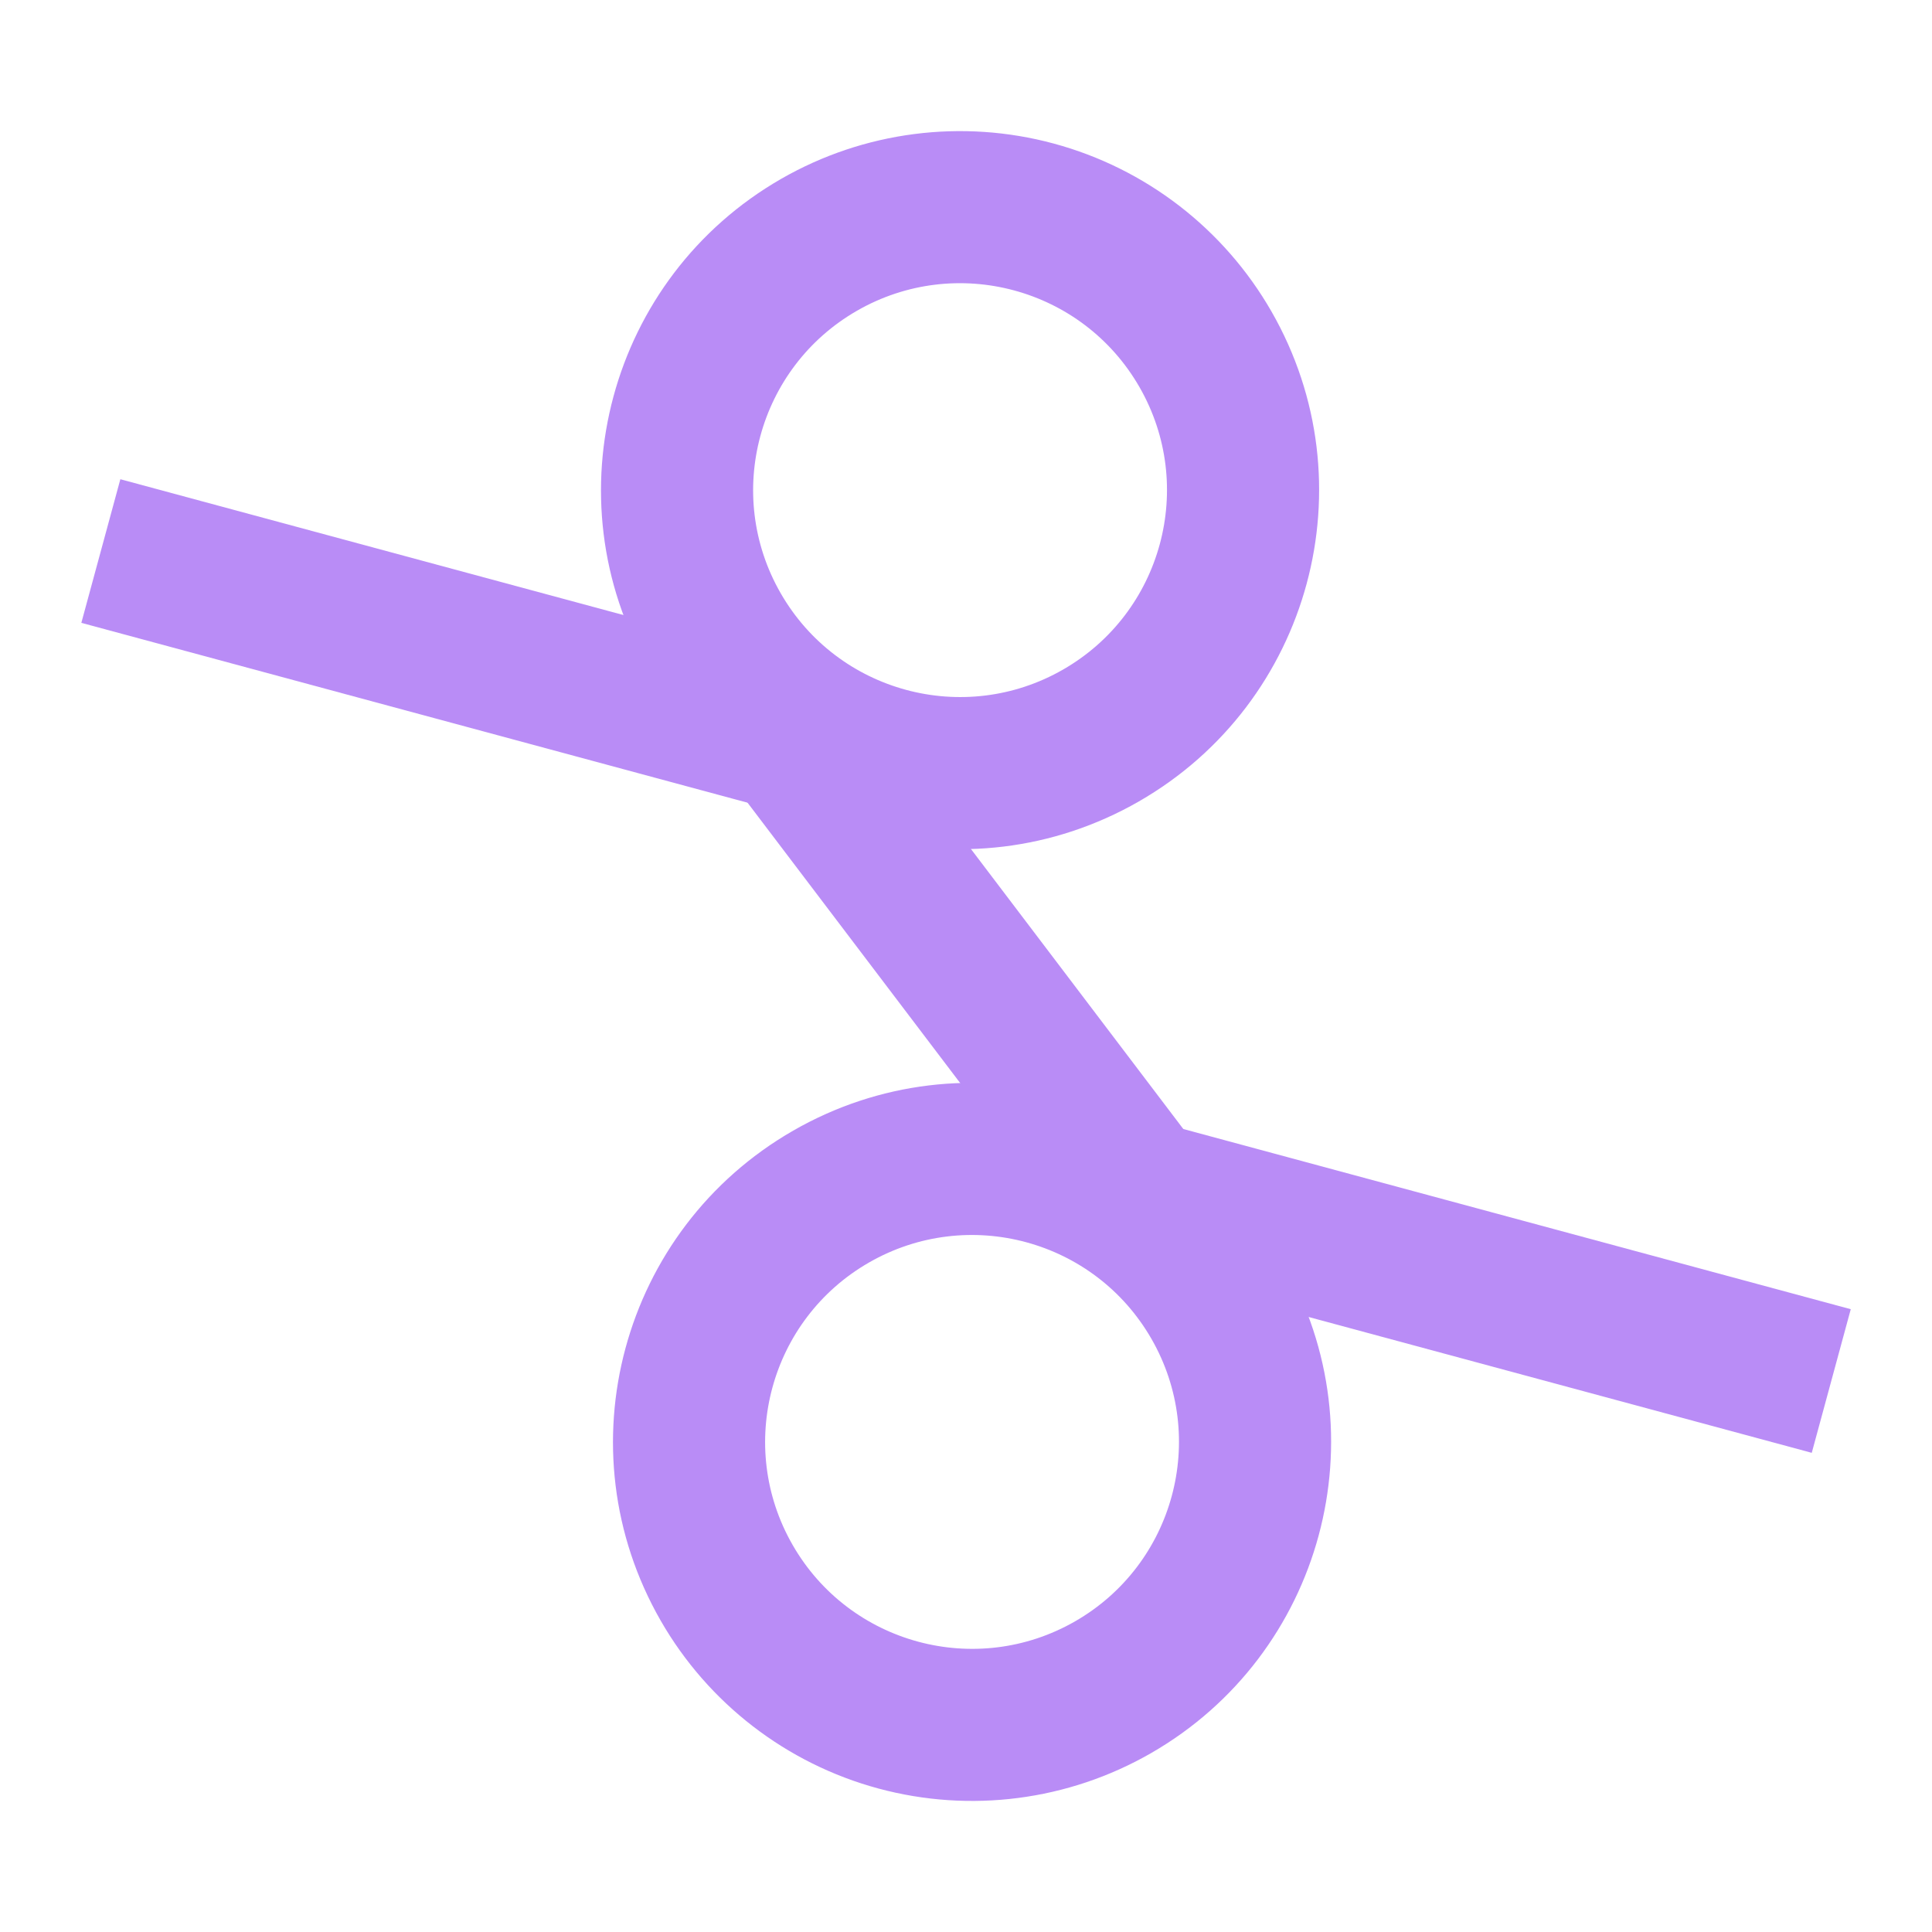 <svg version="1.1" viewBox="0.0 0.0 480.0 480.0" fill="none" stroke="none" stroke-linecap="square" stroke-miterlimit="10" xmlns:xlink="http://www.w3.org/1999/xlink" xmlns="http://www.w3.org/2000/svg"><clipPath id="p.0"><path d="m0 0l480.0 0l0 480.0l-480.0 0l0 -480.0z" clip-rule="nonzero"/></clipPath><g clip-path="url(#p.0)"><path fill="#000000" fill-opacity="0.0" d="m0 0l480.0 0l0 480.0l-480.0 0z" fill-rule="evenodd"/><path fill="#b98cf6" d="m29.901 119.063l197.721 53.377l-9.692 35.682l-197.721 -53.377z" fill-rule="evenodd"/><path fill="#b98cf6" d="m161.176 166.19l0 0c-24.532 -42.718 -9.789 -97.236 32.929 -121.768l0 0c20.514 -11.781 44.868 -14.93 67.704 -8.754c22.836 6.175 42.283 21.169 54.064 41.683l0 0c24.532 42.718 9.789 97.236 -32.929 121.768l0 0c-42.718 24.532 -97.236 9.789 -121.768 -32.929zm32.773 -18.82l0 0c14.138 24.619 45.556 33.115 70.175 18.977c24.619 -14.138 33.115 -45.556 18.977 -70.175c-14.138 -24.619 -45.556 -33.115 -70.175 -18.977l0 0c-24.619 14.138 -33.115 45.556 -18.977 70.175z" fill-rule="evenodd"/><path fill="#b98cf6" d="m450.127 360.95l-197.721 -53.377l9.691 -35.682l197.721 53.377z" fill-rule="evenodd"/><path fill="#b98cf6" d="m318.852 313.823l0 0c24.532 42.718 9.789 97.236 -32.929 121.768l0 0c-20.514 11.781 -44.868 14.93 -67.704 8.754c-22.836 -6.175 -42.283 -21.169 -54.064 -41.684l0 0c-24.532 -42.718 -9.789 -97.236 32.929 -121.768l0 0c42.718 -24.532 97.236 -9.789 121.768 32.929zm-32.773 18.82l0 0c-14.138 -24.619 -45.556 -33.115 -70.175 -18.977c-24.619 14.138 -33.115 45.556 -18.977 70.175c14.138 24.619 45.556 33.115 70.175 18.977l0 0c24.619 -14.138 33.115 -45.556 18.977 -70.175z" fill-rule="evenodd"/><path fill="#b98cf6" d="m287.835 334.058l-123.787 -163.214l29.735 -22.467l123.787 163.214z" fill-rule="evenodd"/></g></svg>